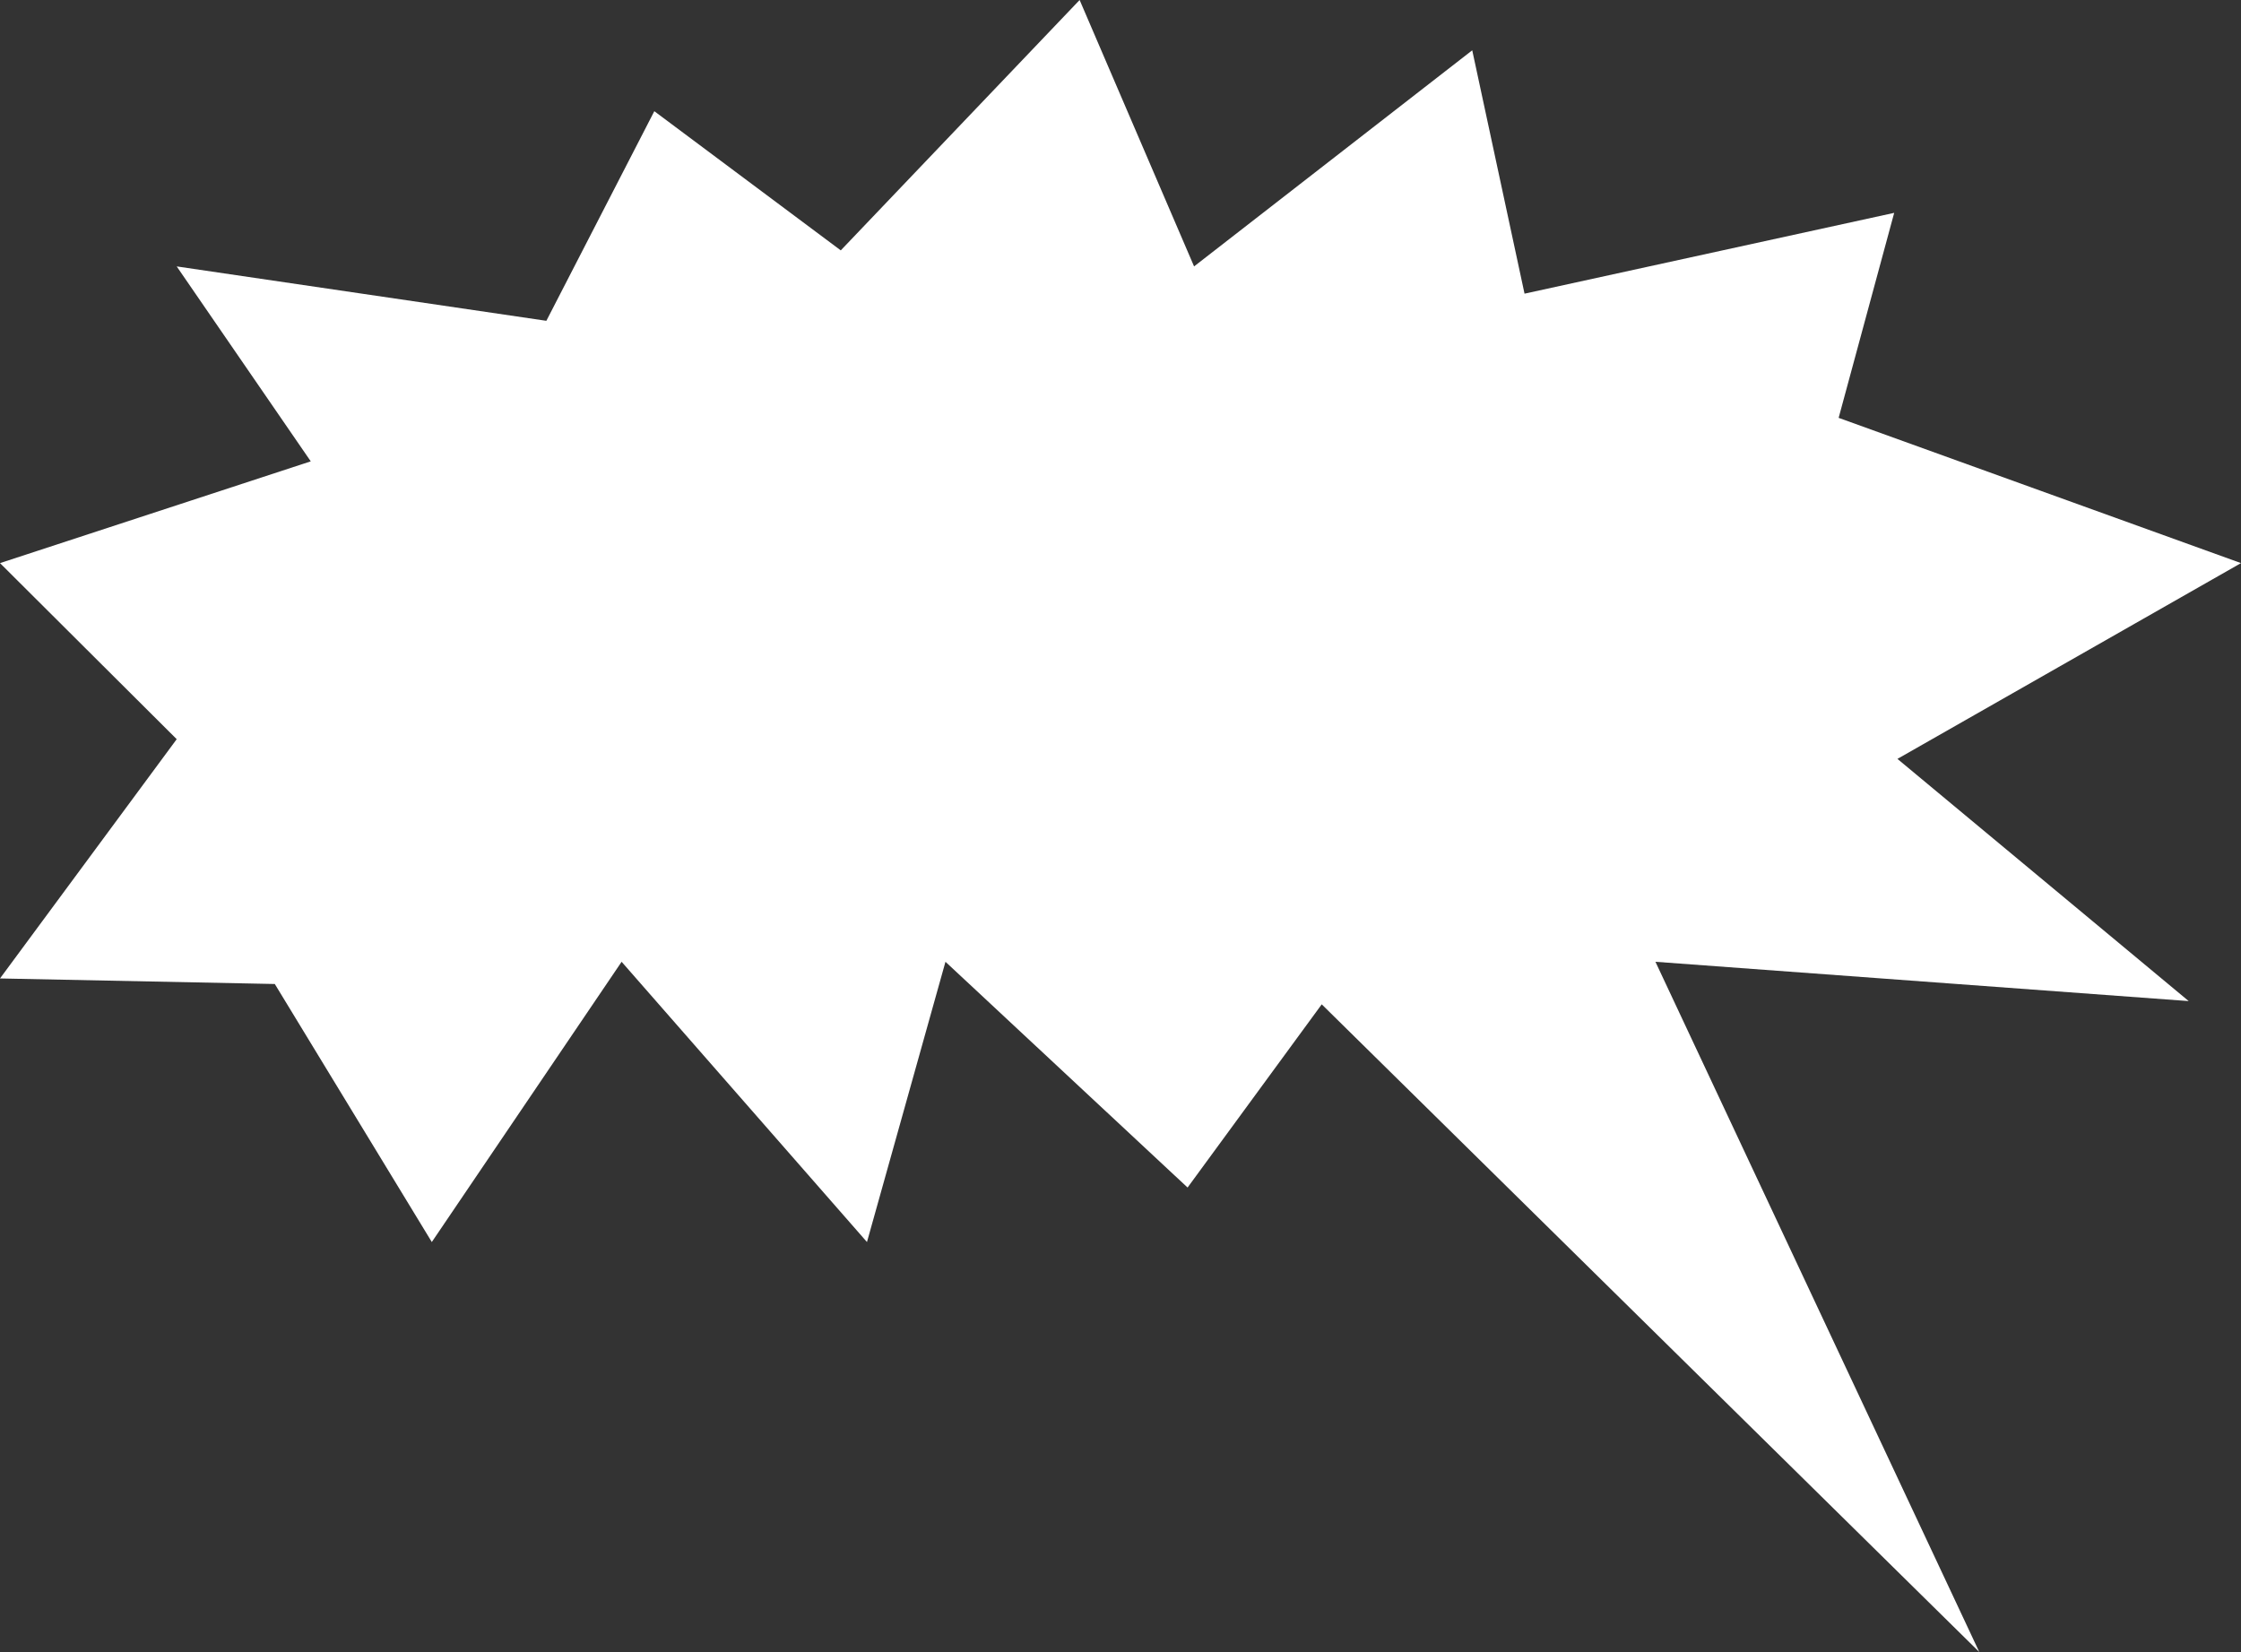 <?xml version="1.0" encoding="UTF-8"?> <svg xmlns="http://www.w3.org/2000/svg" viewBox="0 0 213.82 157.63"><rect x="0" y="0" width="213.82" height="157.63" fill="#333333" stroke="none"/> <defs> <style>.cls-1{fill:#fff;}</style> </defs> <g id="Layer_2" data-name="Layer 2"> <g id="Layer_1-2" data-name="Layer 1"> <polygon class="cls-1" points="157.95 91.77 188.85 157.63 126.11 95.83 113.31 113.31 90.21 91.77 82.72 118.51 59.31 91.77 41.2 118.51 26.22 93.89 0 93.36 16.86 70.53 0 53.73 29.65 44.02 16.86 25.42 52.13 30.61 62.43 10.61 80.22 23.89 103.01 0 113.93 25.42 140.47 4.8 145.46 28.02 180.73 20.31 175.43 39.87 213.82 53.73 181.04 72.41 208.83 95.52 157.95 91.77"></polygon> </g> </g> </svg> 